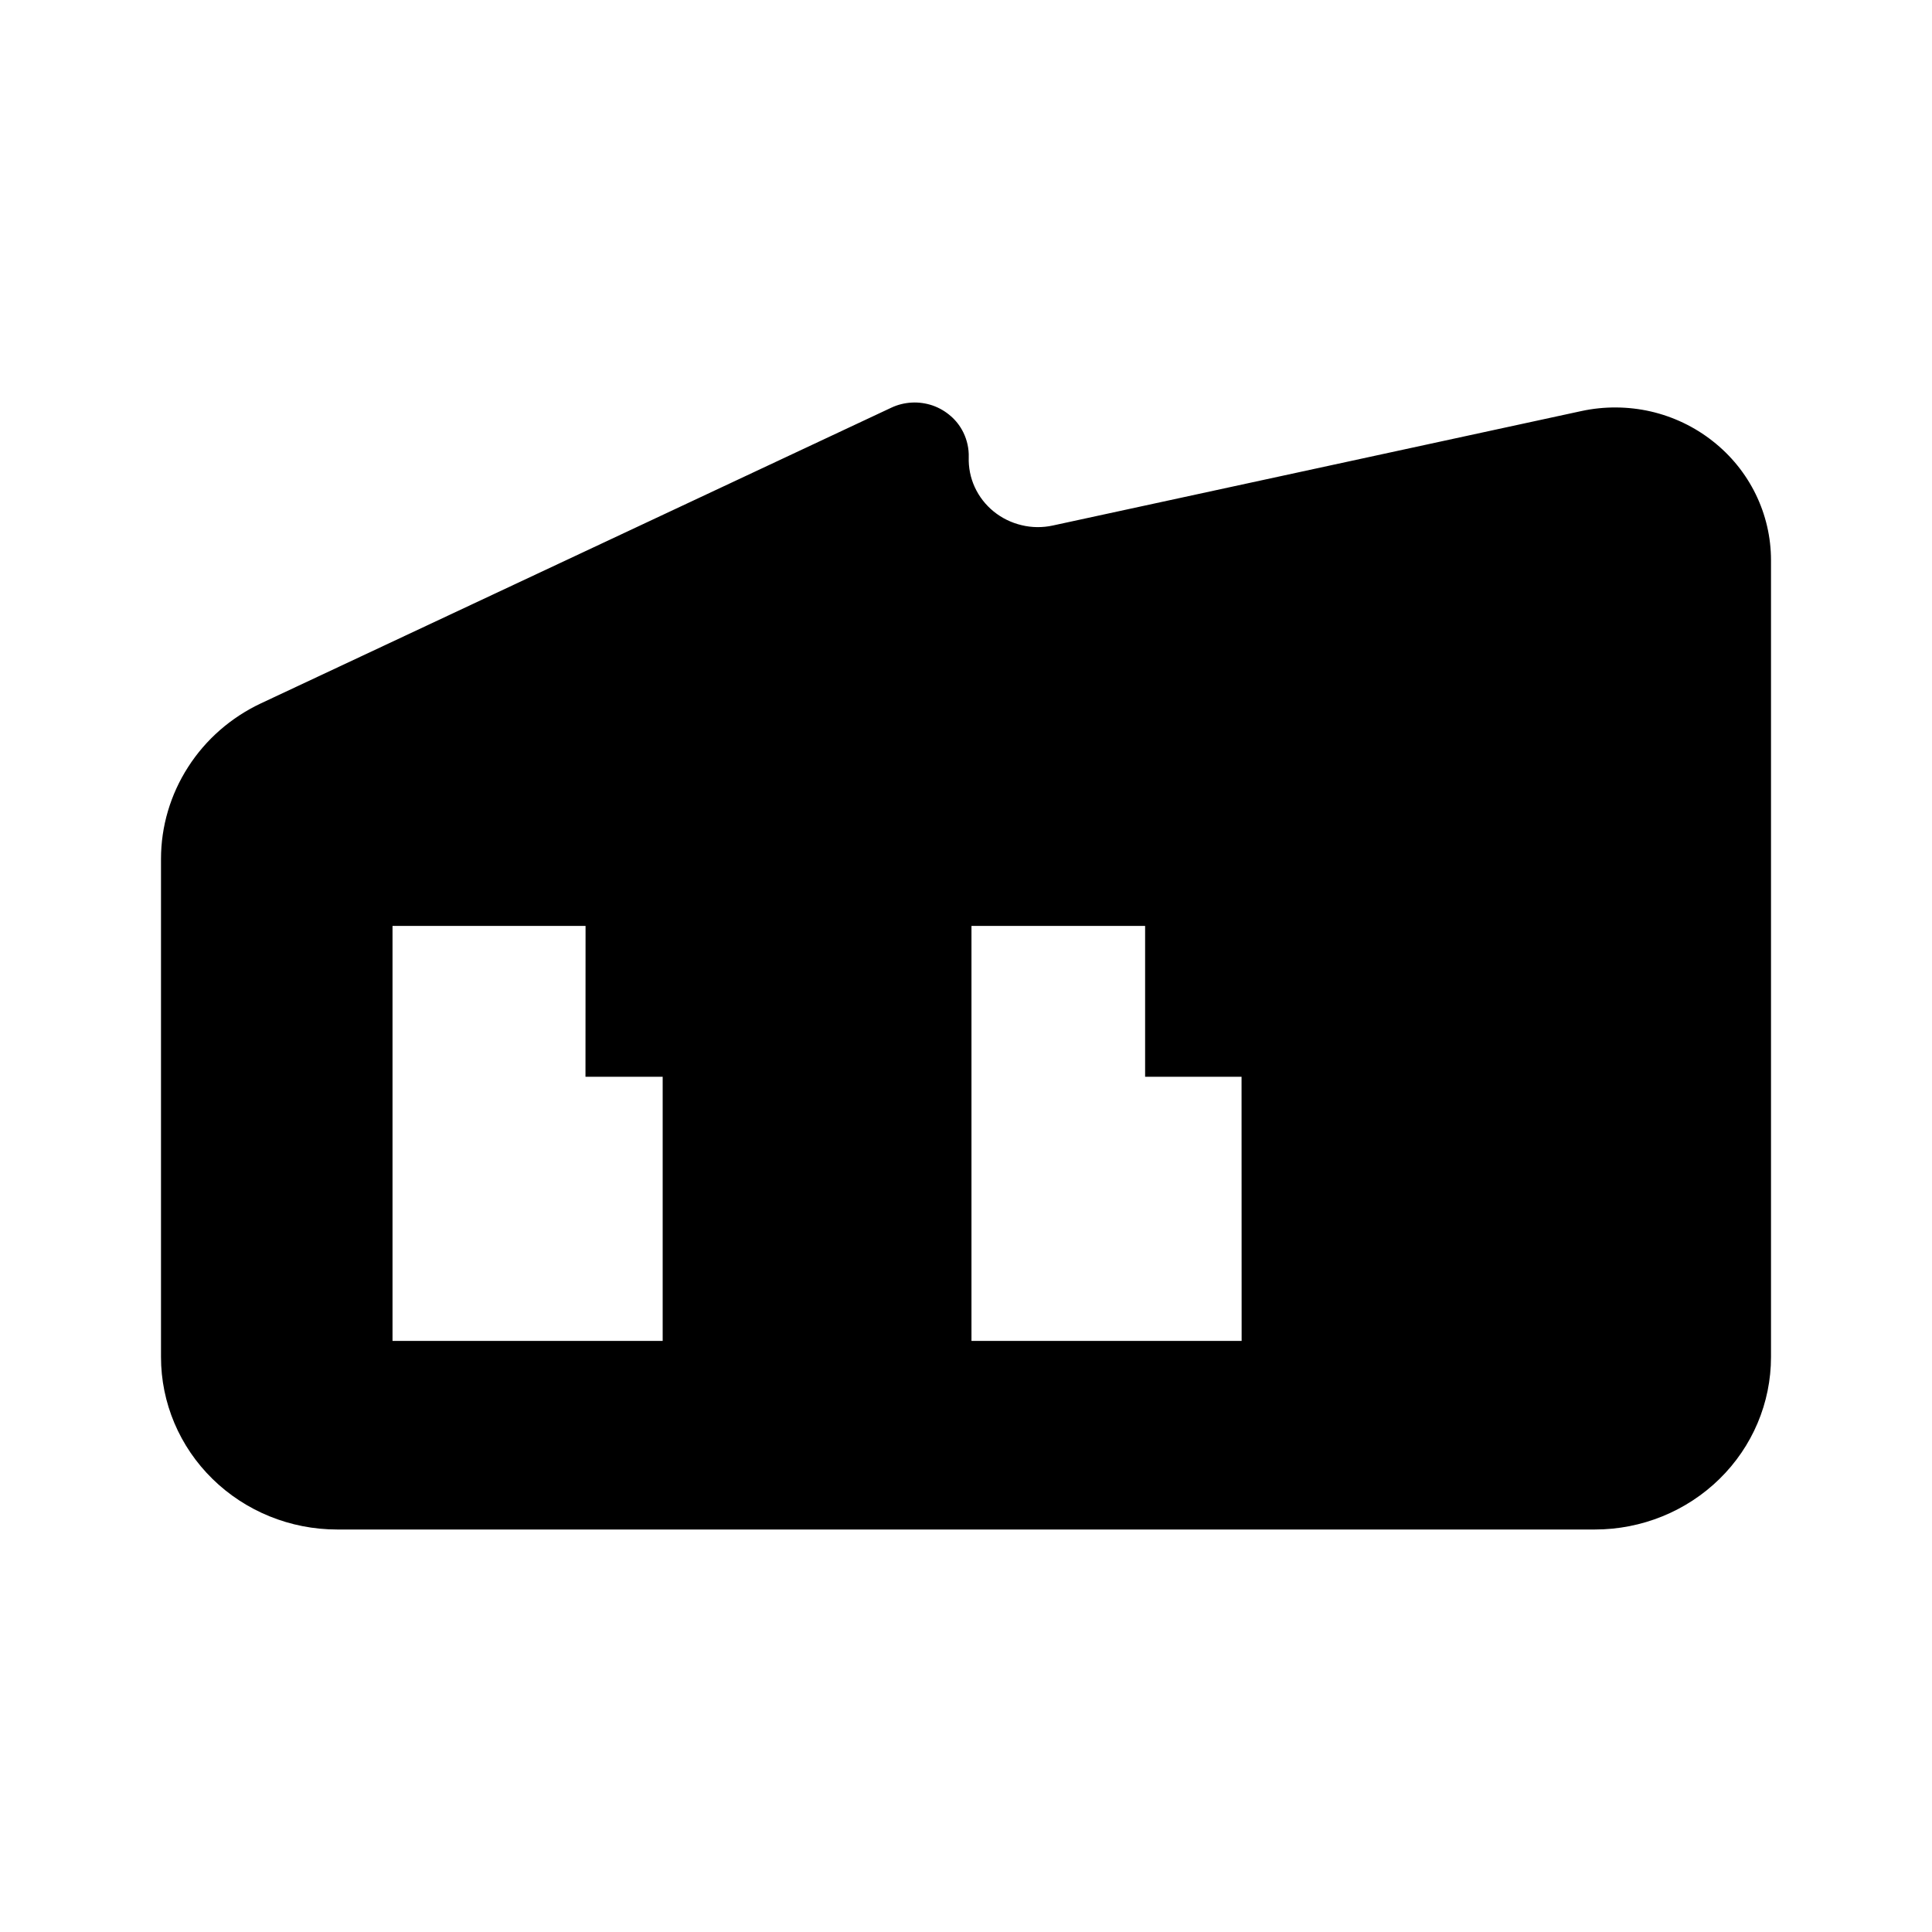 <svg width="24" height="24" viewBox="0 0 24 24" fill="none" xmlns="http://www.w3.org/2000/svg">
<path d="M11.968 5.374C12.014 5.469 12.037 5.574 12.034 5.679C12.03 5.807 12.055 5.935 12.109 6.052C12.163 6.169 12.243 6.272 12.344 6.354C12.445 6.436 12.564 6.494 12.691 6.524C12.818 6.555 12.951 6.556 13.079 6.528L19.646 5.106C19.929 5.045 20.223 5.047 20.505 5.111C20.787 5.176 21.051 5.302 21.276 5.48C21.502 5.657 21.685 5.883 21.81 6.139C21.935 6.395 22 6.675 22 6.959V16.858C22 17.426 21.77 17.971 21.36 18.372C20.95 18.774 20.393 19 19.813 19H4.187C3.607 19 3.05 18.774 2.64 18.372C2.23 17.971 2 17.426 2 16.858V10.67C2 10.266 2.117 9.87 2.337 9.528C2.556 9.186 2.87 8.912 3.242 8.737L11.071 5.065C11.151 5.027 11.237 5.006 11.325 5.001C11.413 4.996 11.502 5.009 11.585 5.037C11.668 5.066 11.745 5.111 11.811 5.169C11.877 5.226 11.93 5.296 11.968 5.374ZM7.274 11.502H4.876V16.657H8.232V13.376H7.273L7.274 11.502ZM14.225 11.502H12.068V16.657H15.424L15.423 13.376H14.225L14.225 11.502Z" fill="black"/>
</svg>
